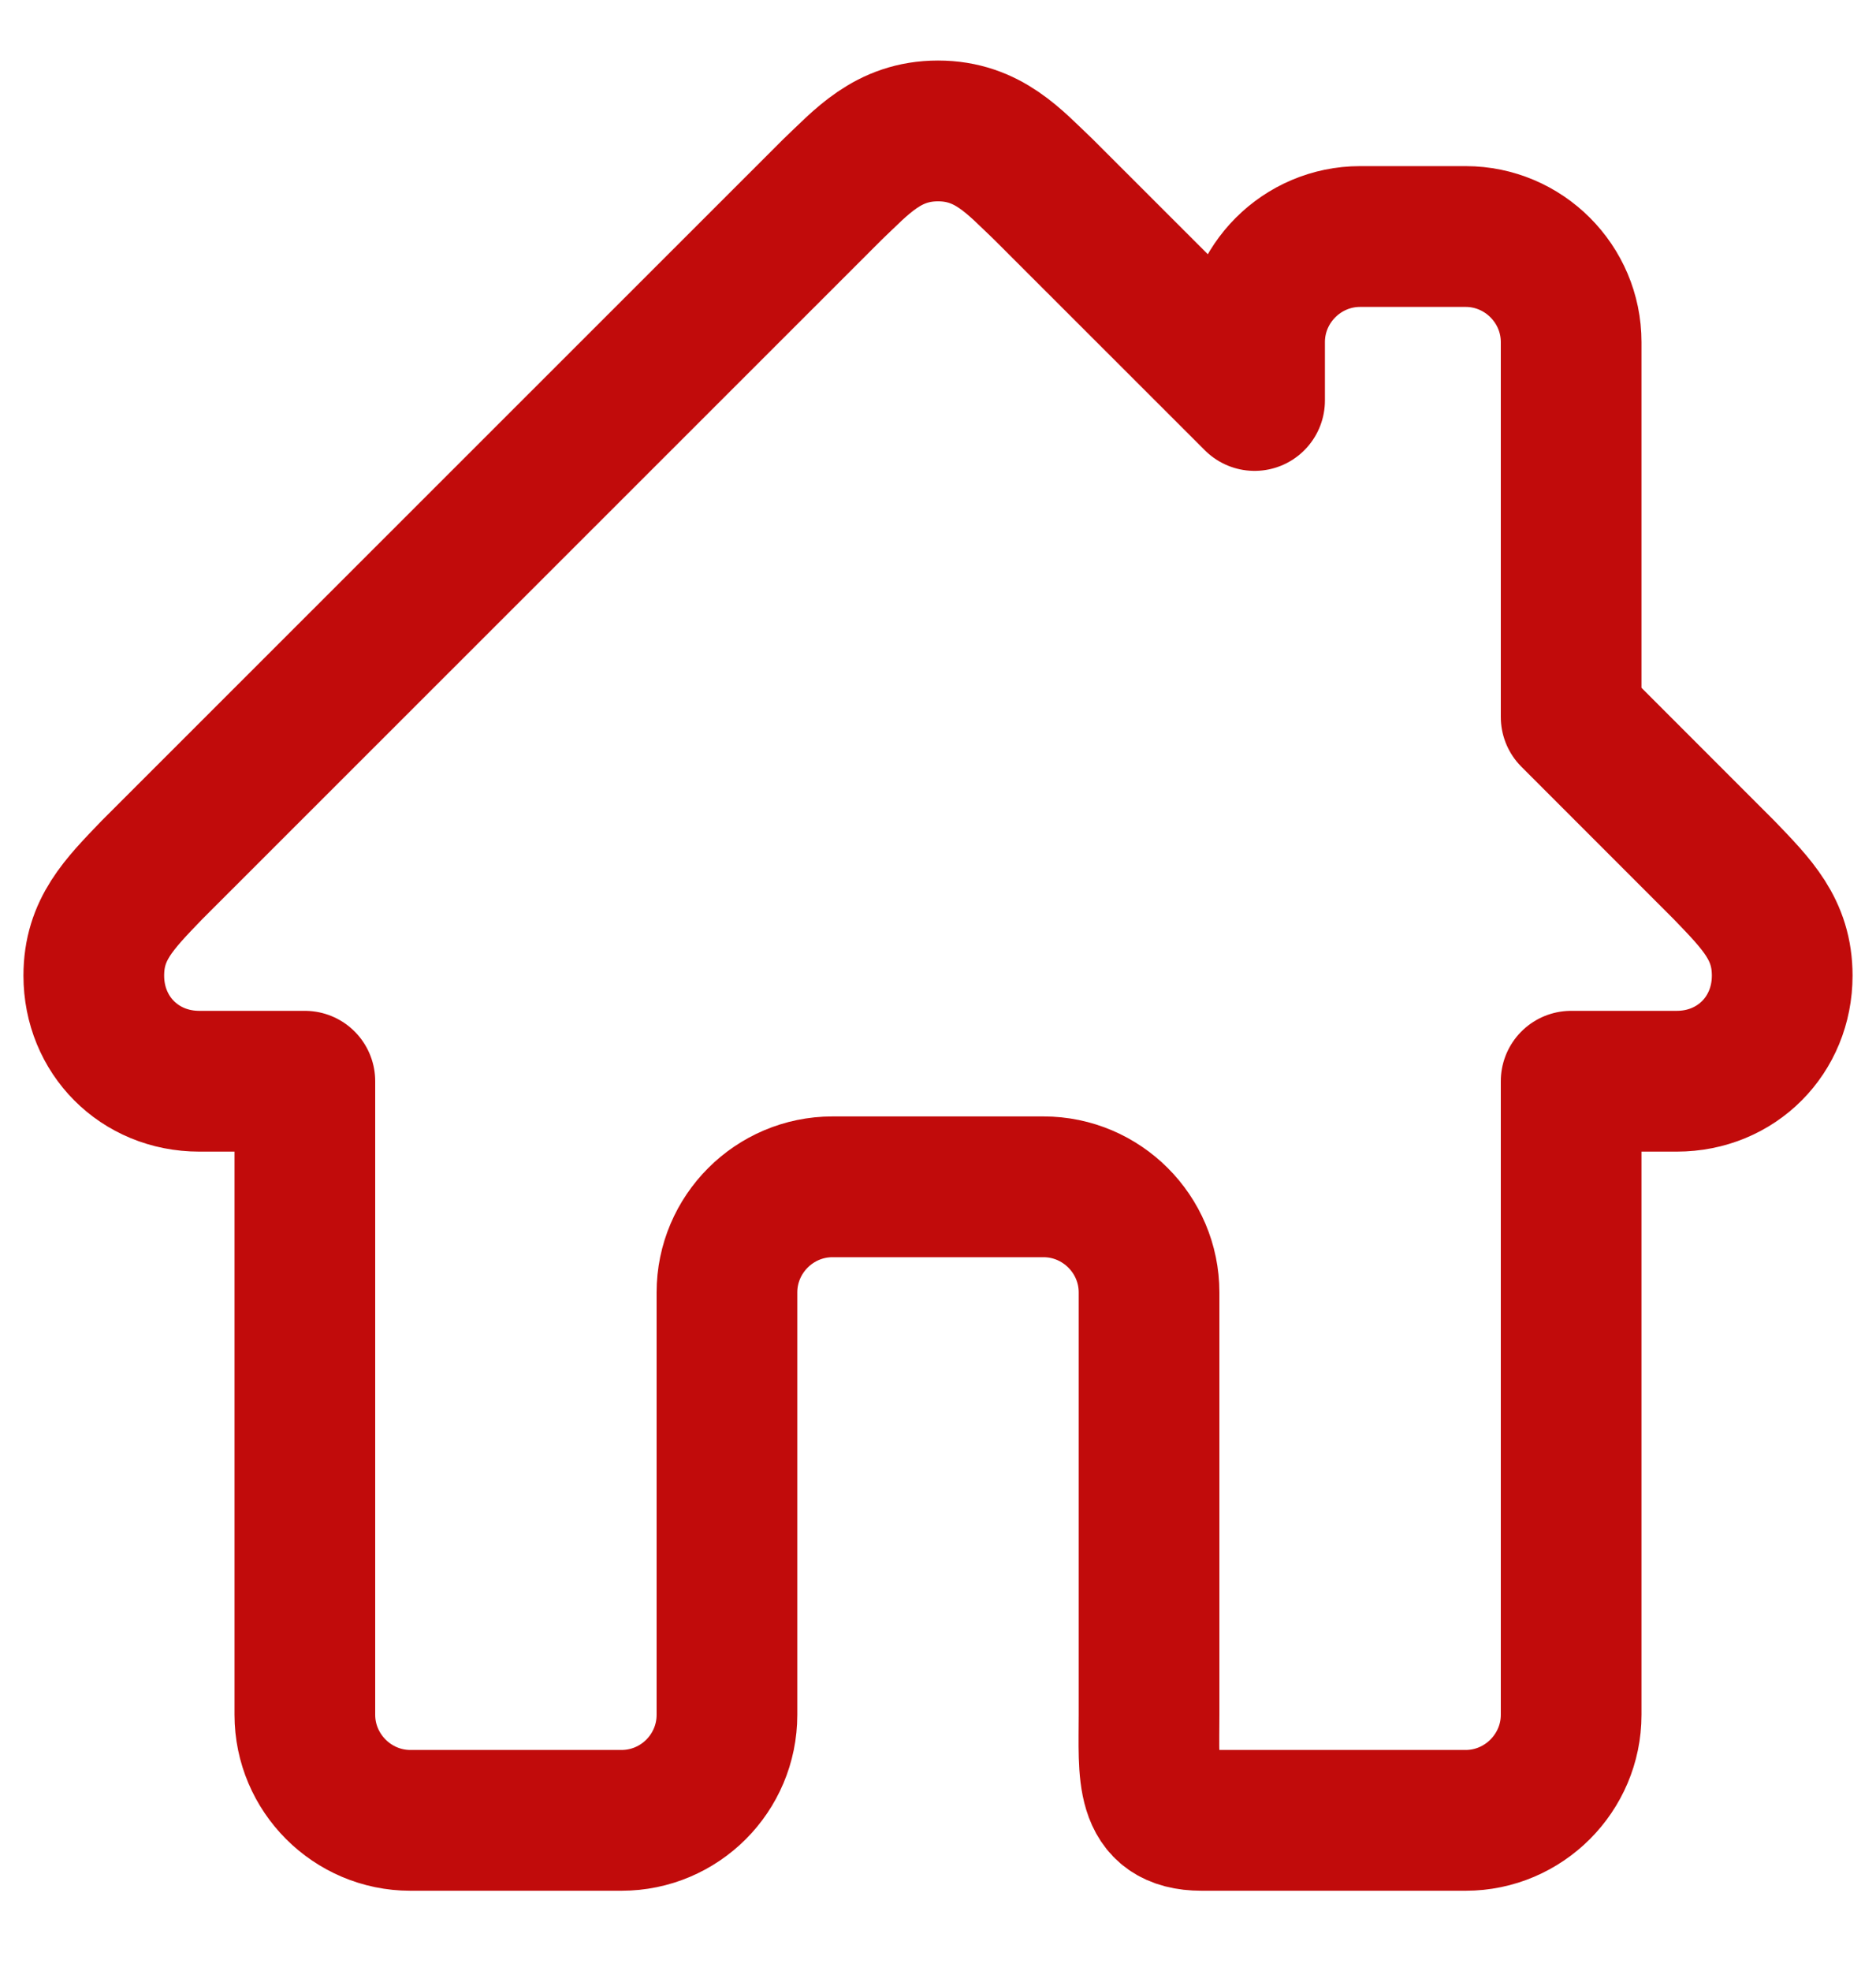 <svg width="20" height="21" viewBox="0 0 20 21" fill="none" xmlns="http://www.w3.org/2000/svg">
<path d="M18.381 9.27L16.75 7.639V3.645C16.75 3.026 16.244 2.52 15.625 2.52H14.5C13.881 2.52 13.375 3.026 13.375 3.645V4.267L11.125 2.019C10.818 1.729 10.537 1.395 10 1.395C9.463 1.395 9.182 1.729 8.875 2.019L1.619 9.27C1.268 9.635 1 9.902 1 10.395C1 11.028 1.486 11.52 2.125 11.52H3.25V18.27C3.25 18.888 3.756 19.395 4.375 19.395H6.625C7.246 19.395 7.75 18.891 7.75 18.27V13.77C7.75 13.151 8.256 12.645 8.875 12.645H11.125C11.744 12.645 12.25 13.151 12.25 13.77V18.27C12.25 18.891 12.191 19.395 12.812 19.395H15.625C16.244 19.395 16.75 18.888 16.75 18.27V11.52H17.875C18.514 11.52 19 11.028 19 10.395C19 9.902 18.732 9.635 18.381 9.27Z" stroke="#C10B0B" stroke-width="1.5" stroke-linejoin="round"/>
</svg>
